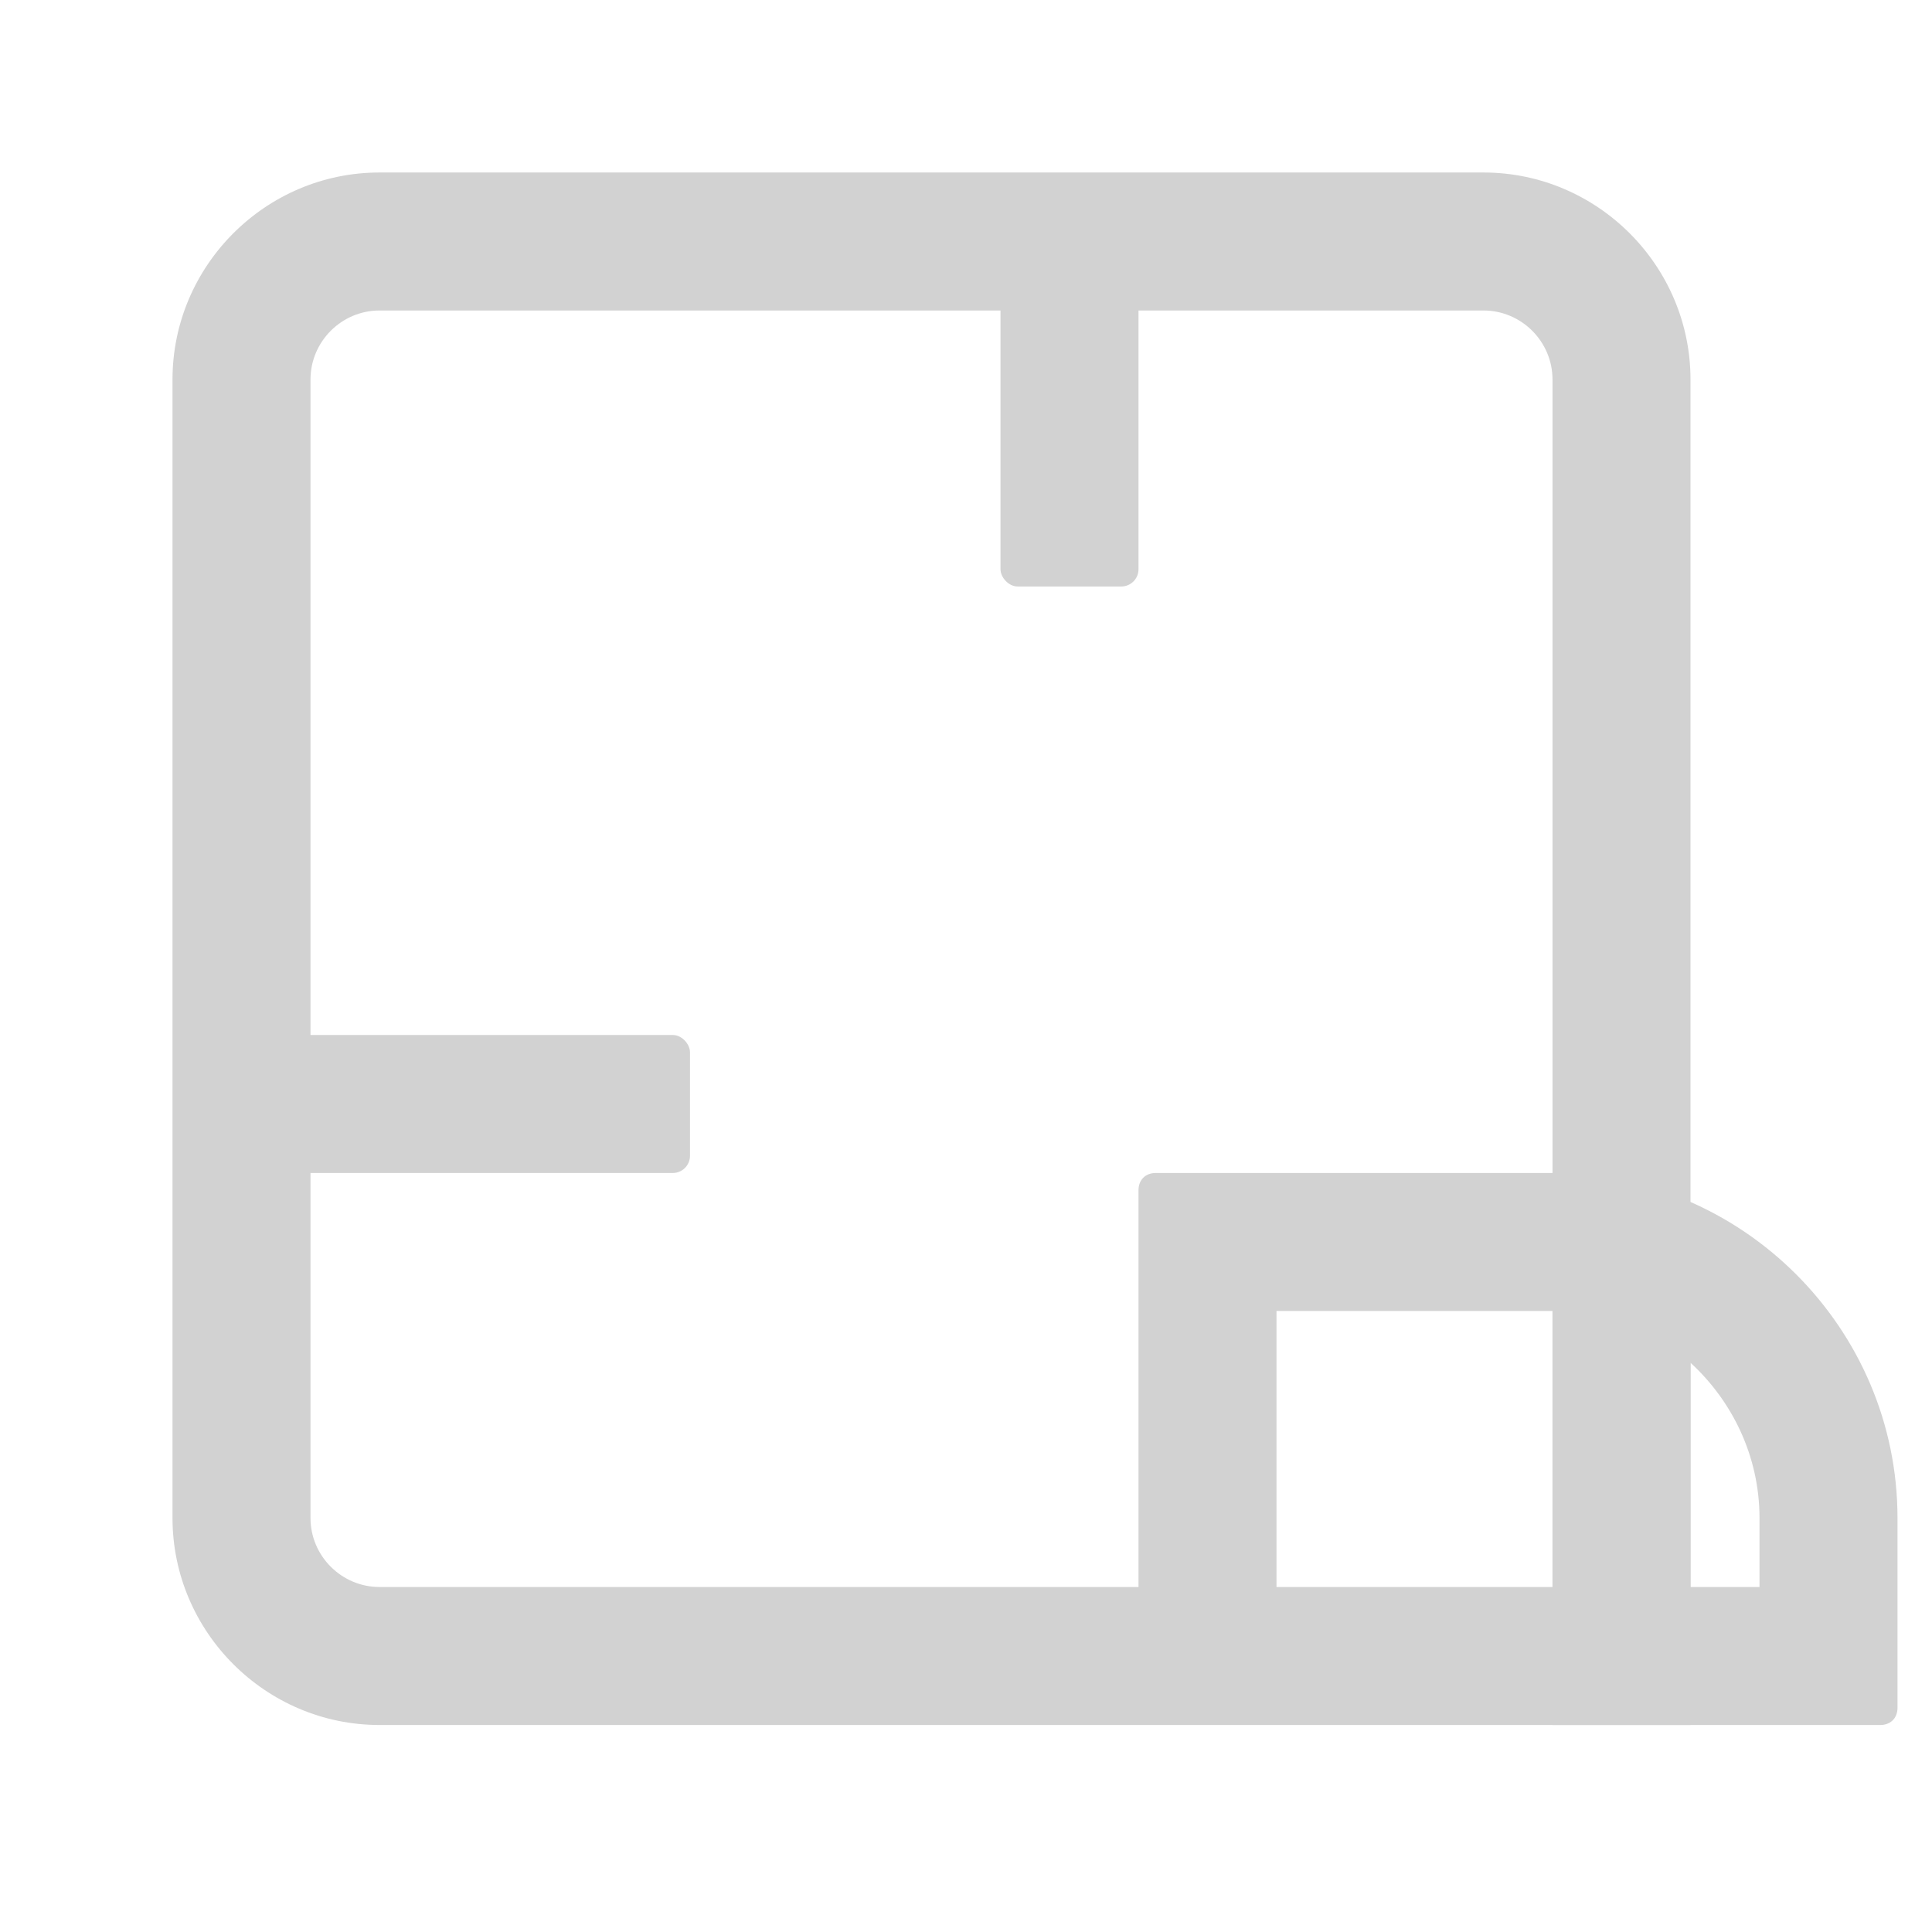 <svg xmlns="http://www.w3.org/2000/svg" width="56" height="56" viewBox="0 0 56 56">
	<style>@media(forced-colors:active){@media(prefers-color-scheme:dark){[fill]:not([fill="none"]){fill:#fff!important}}@media(prefers-color-scheme:light){[fill]:not([fill="none"]){fill:#000!important}}}</style>
	<path d="m37,47h-4v-12.5c0-.3.2-.5.5-.5h12.5v4h-9v9Z" fill="#d2d2d2"/>
	<rect x="29" y="7" width="4" height="10" rx=".5" ry=".5" fill="#d2d2d2"/>
	<rect x="6" y="30" width="14" height="4" rx=".5" ry=".5" fill="#d2d2d2"/>
	<g fill="#d2d2d2">
		<path d="m49,50H11c-3.3,0-6-2.7-6-6V11c0-3.3,2.7-6,6-6h32c3.3,0,6,2.7,6,6v39ZM11,9c-1.1,0-2,.9-2,2v33c0,1.1.9,2,2,2h34V11c0-1.1-.9-2-2-2H11Z"/>
		<path d="m49,39.5c1.2,1.1,2,2.7,2,4.5v2h-2v-6.5m-4-5.5v16h9.5c.3,0,.5-.2.5-.5v-5.5c0-5.5-4.5-10-10-10h0Z"/>
	</g>
</svg>
